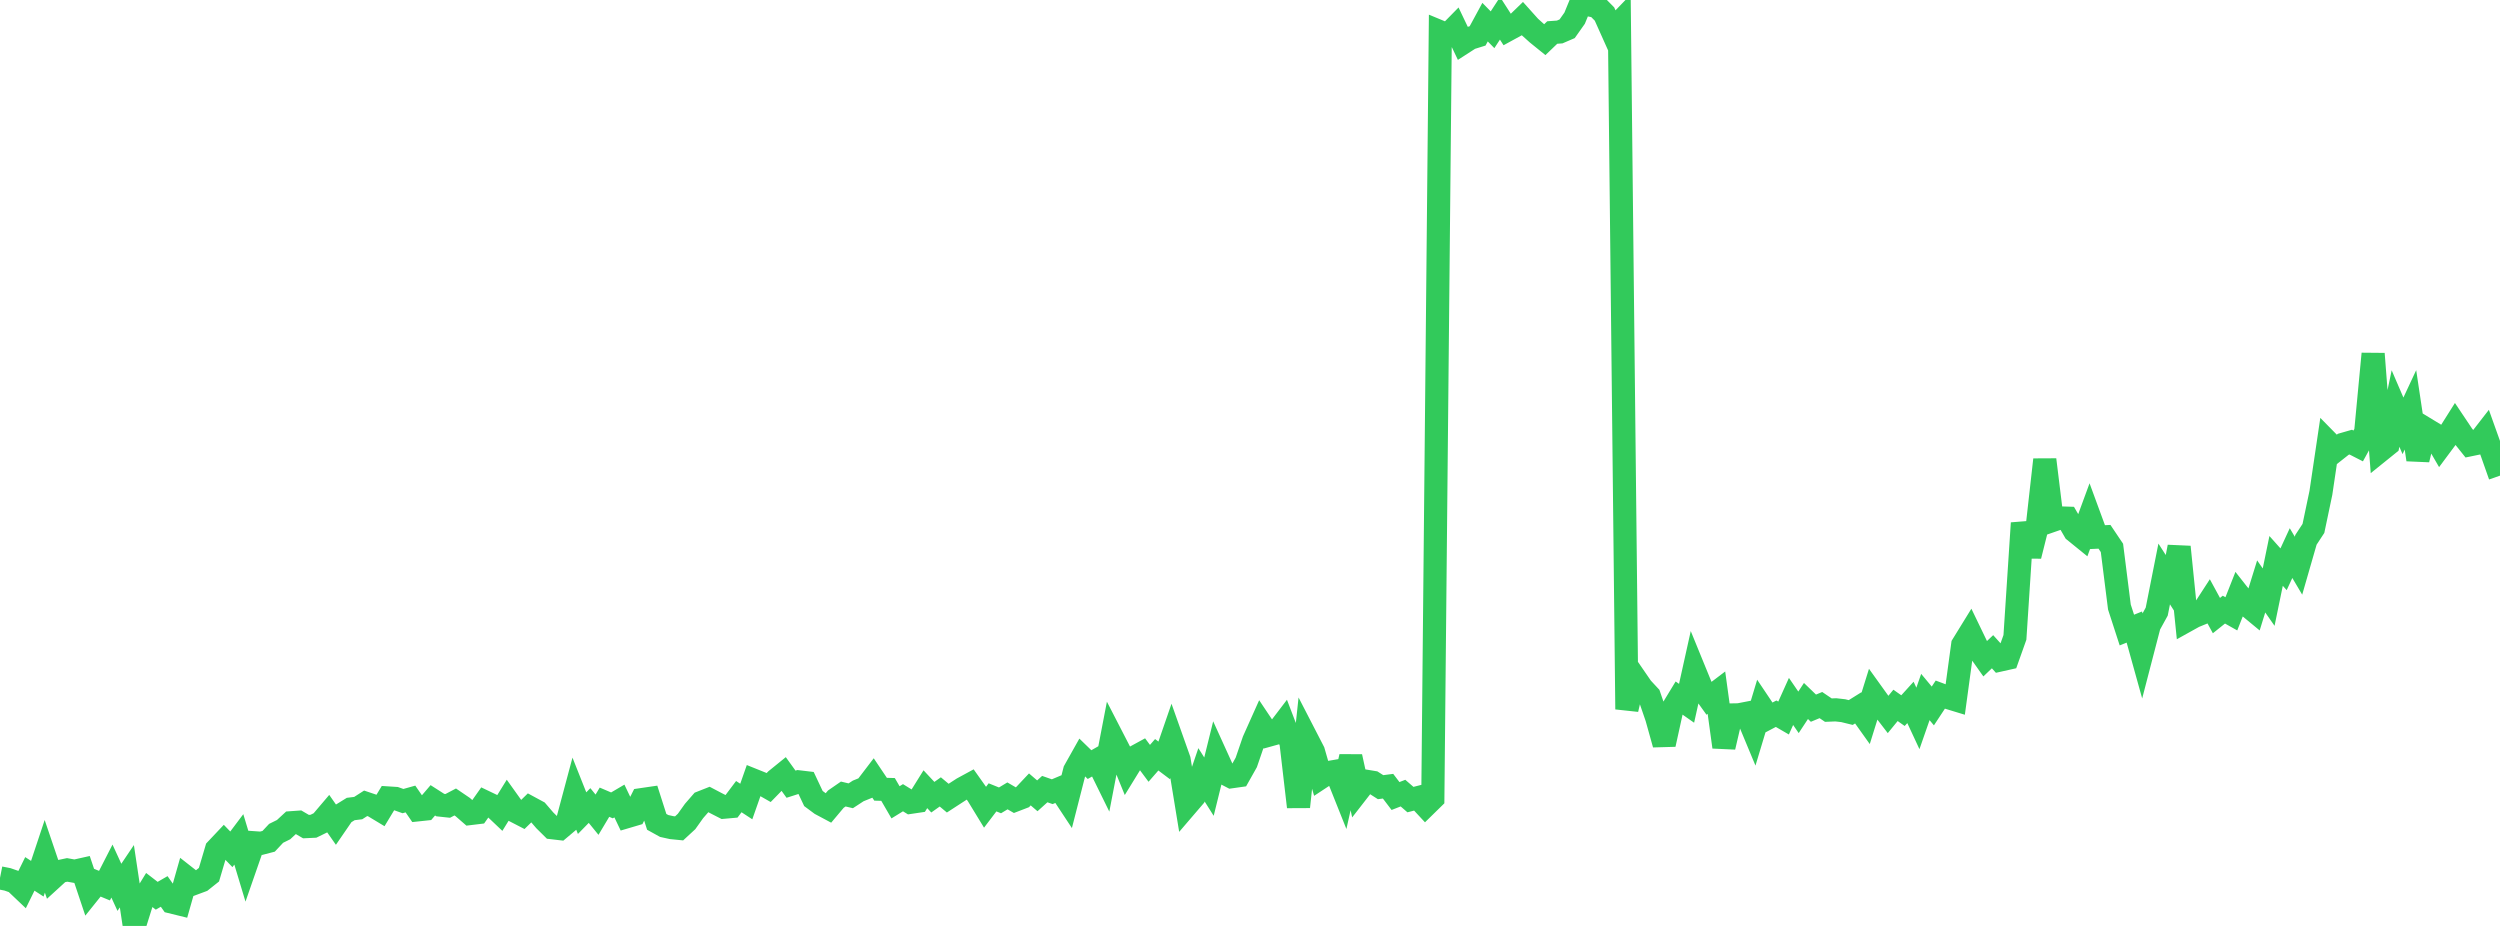 <?xml version="1.0" standalone="no"?>
<!DOCTYPE svg PUBLIC "-//W3C//DTD SVG 1.1//EN" "http://www.w3.org/Graphics/SVG/1.1/DTD/svg11.dtd">

<svg width="135" height="50" viewBox="0 0 135 50" preserveAspectRatio="none" 
  xmlns="http://www.w3.org/2000/svg"
  xmlns:xlink="http://www.w3.org/1999/xlink">


<polyline points="0.0, 47.405 0.403, 47.485 0.806, 47.625 1.209, 48.008 1.612, 47.19 2.015, 47.451 2.418, 46.241 2.821, 47.428 3.224, 47.06 3.627, 46.975 4.03, 47.047 4.433, 46.957 4.836, 48.16 5.239, 47.658 5.642, 47.825 6.045, 47.038 6.448, 47.915 6.851, 47.316 7.254, 50.0 7.657, 48.716 8.06, 48.06 8.463, 48.371 8.866, 48.138 9.269, 48.708 9.672, 48.807 10.075, 47.389 10.478, 47.705 10.881, 47.555 11.284, 47.234 11.687, 45.872 12.09, 45.445 12.493, 45.863 12.896, 45.327 13.299, 46.663 13.701, 45.507 14.104, 45.535 14.507, 45.43 14.91, 45 15.313, 44.801 15.716, 44.429 16.119, 44.4 16.522, 44.636 16.925, 44.617 17.328, 44.42 17.731, 43.946 18.134, 44.522 18.537, 43.935 18.94, 43.686 19.343, 43.637 19.746, 43.378 20.149, 43.514 20.552, 43.757 20.955, 43.09 21.358, 43.116 21.761, 43.259 22.164, 43.146 22.567, 43.731 22.97, 43.688 23.373, 43.217 23.776, 43.475 24.179, 43.518 24.582, 43.306 24.985, 43.58 25.388, 43.931 25.791, 43.882 26.194, 43.31 26.597, 43.503 27.0, 43.885 27.403, 43.233 27.806, 43.797 28.209, 44.005 28.612, 43.611 29.015, 43.829 29.418, 44.297 29.821, 44.696 30.224, 44.743 30.627, 44.403 31.03, 42.896 31.433, 43.91 31.836, 43.498 32.239, 43.994 32.642, 43.319 33.045, 43.491 33.448, 43.254 33.851, 44.099 34.254, 43.98 34.657, 43.179 35.06, 43.12 35.463, 44.38 35.866, 44.603 36.269, 44.692 36.672, 44.732 37.075, 44.36 37.478, 43.794 37.881, 43.33 38.284, 43.171 38.687, 43.383 39.09, 43.589 39.493, 43.553 39.896, 43.018 40.299, 43.282 40.701, 42.136 41.104, 42.298 41.507, 42.528 41.91, 42.115 42.313, 41.788 42.716, 42.347 43.119, 42.218 43.522, 42.266 43.925, 43.121 44.328, 43.42 44.731, 43.635 45.134, 43.155 45.537, 42.877 45.94, 42.973 46.343, 42.71 46.746, 42.547 47.149, 42.019 47.552, 42.619 47.955, 42.63 48.358, 43.325 48.761, 43.077 49.164, 43.325 49.567, 43.265 49.97, 42.618 50.373, 43.049 50.776, 42.763 51.179, 43.1 51.582, 42.838 51.985, 42.577 52.388, 42.358 52.791, 42.926 53.194, 43.587 53.597, 43.057 54.0, 43.22 54.403, 42.977 54.806, 43.211 55.209, 43.056 55.612, 42.628 56.015, 42.974 56.418, 42.611 56.821, 42.752 57.224, 42.582 57.627, 43.193 58.03, 41.616 58.433, 40.898 58.836, 41.289 59.239, 41.058 59.642, 41.878 60.045, 39.784 60.448, 40.566 60.851, 41.554 61.254, 40.898 61.657, 40.678 62.06, 41.22 62.463, 40.758 62.866, 41.061 63.269, 39.894 63.672, 41.031 64.075, 43.494 64.478, 43.024 64.881, 41.84 65.284, 42.479 65.687, 40.847 66.09, 41.734 66.493, 41.944 66.896, 41.887 67.299, 41.171 67.701, 39.997 68.104, 39.097 68.507, 39.699 68.91, 39.587 69.313, 39.058 69.716, 40.111 70.119, 43.57 70.522, 39.802 70.925, 40.583 71.328, 41.985 71.731, 41.719 72.134, 41.65 72.537, 42.659 72.94, 40.86 73.343, 42.702 73.746, 42.183 74.149, 42.25 74.552, 42.507 74.955, 42.455 75.358, 42.985 75.761, 42.828 76.164, 43.178 76.567, 43.075 76.97, 43.509 77.373, 43.114 77.776, 1.723 78.179, 1.89 78.582, 1.479 78.985, 2.324 79.388, 2.064 79.791, 1.939 80.194, 1.196 80.597, 1.607 81.0, 0.989 81.403, 1.616 81.806, 1.396 82.209, 1.006 82.612, 1.455 83.015, 1.817 83.418, 2.143 83.821, 1.756 84.224, 1.727 84.627, 1.553 85.03, 0.982 85.433, 0.0 85.836, 0.267 86.239, 0.35 86.642, 0.757 87.045, 1.657 87.448, 1.239 87.851, 38.302 88.254, 36.559 88.657, 37.145 89.06, 37.579 89.463, 38.752 89.866, 40.194 90.269, 38.358 90.672, 37.695 91.075, 37.978 91.478, 36.163 91.881, 37.149 92.284, 37.71 92.687, 37.404 93.09, 40.338 93.493, 38.608 93.896, 38.601 94.299, 38.523 94.701, 39.489 95.104, 38.151 95.507, 38.752 95.91, 38.54 96.313, 38.774 96.716, 37.878 97.119, 38.466 97.522, 37.853 97.925, 38.242 98.328, 38.074 98.731, 38.347 99.134, 38.331 99.537, 38.377 99.94, 38.476 100.343, 38.225 100.746, 38.791 101.149, 37.498 101.552, 38.059 101.955, 38.583 102.358, 38.09 102.761, 38.374 103.164, 37.93 103.567, 38.795 103.97, 37.638 104.373, 38.122 104.776, 37.51 105.179, 37.661 105.582, 37.784 105.985, 34.824 106.388, 34.17 106.791, 35.006 107.194, 35.576 107.597, 35.193 108.0, 35.641 108.403, 35.551 108.806, 34.419 109.209, 28.247 109.612, 30.02 110.015, 28.409 110.418, 24.823 110.821, 28.108 111.224, 27.968 111.627, 27.981 112.03, 28.678 112.433, 29.005 112.836, 27.909 113.239, 29.006 113.642, 28.987 114.045, 29.587 114.448, 32.781 114.851, 34.023 115.254, 33.861 115.657, 35.31 116.06, 33.76 116.463, 33.028 116.866, 30.994 117.269, 31.621 117.672, 29.534 118.075, 33.512 118.478, 33.288 118.881, 33.123 119.284, 32.501 119.687, 33.242 120.09, 32.92 120.493, 33.147 120.896, 32.124 121.299, 32.636 121.701, 32.968 122.104, 31.667 122.507, 32.245 122.91, 30.289 123.313, 30.741 123.716, 29.867 124.119, 30.548 124.522, 29.149 124.925, 28.535 125.328, 26.615 125.731, 23.899 126.134, 24.309 126.537, 23.991 126.94, 23.875 127.343, 24.081 127.746, 23.351 128.149, 19.104 128.552, 24.318 128.955, 23.993 129.358, 22.06 129.761, 22.996 130.164, 22.132 130.567, 24.818 130.97, 23.147 131.373, 23.392 131.776, 24.089 132.179, 23.547 132.582, 22.908 132.985, 23.51 133.388, 24.015 133.791, 23.932 134.194, 23.413 134.597, 24.54 135.0, 25.684" fill="none" stroke="#32ca5b" stroke-width="1.25"/>

</svg>